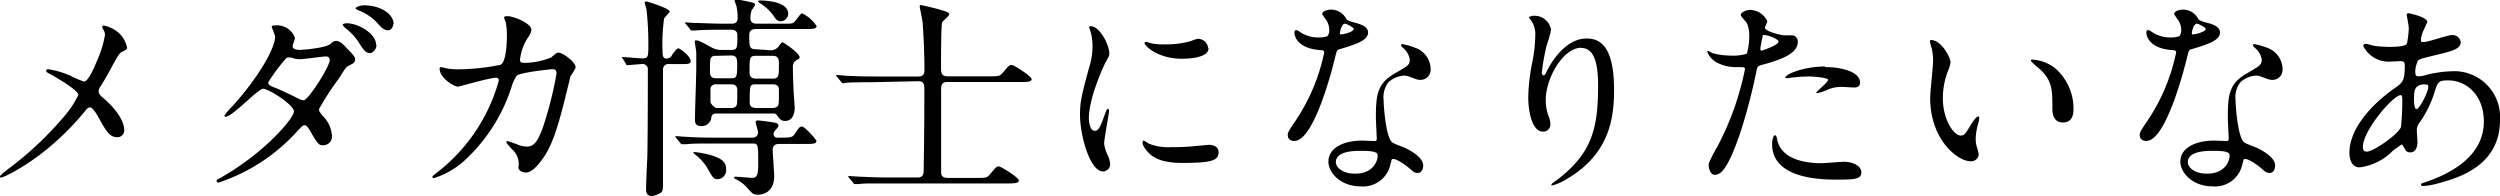 <svg height="22.08" viewBox="0 0 281.71 22.08" width="281.71" xmlns="http://www.w3.org/2000/svg" xmlns:xlink="http://www.w3.org/1999/xlink"><clipPath id="a"><path d="m0 0h281.71v22.08h-281.71z"/></clipPath><clipPath id="b"><path d="m0 0h281.71v22.08h-281.71z"/></clipPath><g clip-path="url(#a)"><g clip-path="url(#b)"><path d="m7.94 8.54a12 12 0 0 0 1.52.65c.5 0 1.2-1.68 1.48-2.37a11.6 11.6 0 0 0 .89-2.88 1.15 1.15 0 0 0 -.16-.56c-.08-.14-.15-.21-.15-.29a.19.19 0 0 1 .19-.21 3.67 3.67 0 0 1 1.61.77 3.12 3.12 0 0 1 1 1.73c0 .19-.07.21-.6.48-.26.14-.33.26-1 1.44-.41.79-.86 1.6-1.37 2.4a1.07 1.07 0 0 0 -.24.6.94.94 0 0 0 .41.64c2.14 1.83 2.48 3.12 2.48 3.72a.76.76 0 0 1 -.77.8c-.87 0-1.23-.63-2.07-2.12-.24-.43-.69-1.24-1-1.24a.67.67 0 0 0 -.5.33c-4.48 5.5-9.28 7.57-9.49 7.57s-.17 0-.17-.12.46-.46.74-.7a38.14 38.14 0 0 0 6.36-5.91 11.22 11.22 0 0 0 1.73-2.57c0-.5-2.21-1.82-3.12-2.32-.45-.24-.5-.27-.5-.39a.18.18 0 0 1 .21-.19 9.47 9.47 0 0 1 2.52.74"/><path d="m24.91 20c4.92-2.78 8.21-6.69 8.21-7.44s-2.86-2.56-3.46-2.56-3.45 3.15-4.24 3.15a.11.11 0 0 1 -.12-.15 7.56 7.56 0 0 1 .86-1c2.84-3.12 4.84-6.5 4.84-7.87 0-.19-.38-1-.38-1.13s.31-.14.46-.14a2.14 2.14 0 0 1 2.16 1.41c0 .15-.27.79-.27.94 0 .36.51.41.82.41s2.85-.2 3.41-.65c.4-.34.5-.36.67-.36.46 0 .86.45 1.08.69 1 1 1.06 1.16 1.06 1.37 0 .39-.2.48-.6.67s-.46.29-1.23 1.52a29.39 29.39 0 0 0 -2.23 3.43c0 .21 0 .26.45.81a3.37 3.37 0 0 1 1 2.12 1 1 0 0 1 -1 1.15c-.5 0-.6-.17-1.51-1.71-.05-.09-.31-.55-.55-.55s-.36.17-.84.67a20.66 20.66 0 0 1 -8.86 5.79c-.05 0-.26 0-.22-.22s.08-.09.53-.36m12.18-13.29c0-.27-.24-.34-.41-.34-.36 0-2.47.31-2.9.31a3 3 0 0 1 -.72-.09 1.33 1.33 0 0 0 -.58-.1.38.38 0 0 0 -.29.1 21.8 21.8 0 0 0 -2 2.68c0 .34.22.41.82.65s.93.39 2.64 1.23a1.36 1.36 0 0 0 .55.16c.53-.09 2.93-3.79 2.93-4.6m5.26-1.61c0 .31-.32.89-.75.89s-.68-.27-1.24-1.18a6.41 6.41 0 0 0 -1.51-1.63c-.1-.07-.31-.29-.31-.39s.29-.16.43-.16c1.34 0 3.34 1.17 3.34 2.47m1.92-2.38c0 .24-.17.7-.6.7s-.8-.34-1.25-.89a5.92 5.92 0 0 0 -2.09-1.37c-.24-.09-.31-.19-.31-.24s.45-.31.94-.31c2.06 0 3.36 1.1 3.36 2.11"/><path d="m62.16 6.43c.53-.45.6-.5.77-.5.48 0 1.94 1.05 1.94 1.68a6.46 6.46 0 0 1 -.6 1c0 .12-.67 2.74-.79 3.24-.72 2.76-1.34 4.78-2.5 6.27-.26.34-1 1.32-1.7 1.32-.46 0-.86-.24-.86-.58a2.18 2.18 0 0 0 -.68-2c-.6-.65-.67-.72-.67-.86s.07-.1.12-.1a11.1 11.1 0 0 1 1.3.46 3.5 3.5 0 0 0 .89.16c.84 0 1.22-.69 1.72-1.94a41.31 41.31 0 0 0 1.61-6.28c0-.5-.26-.5-.48-.5s-3.57.36-4 .72a4.6 4.6 0 0 0 -.6 1.32 19.28 19.28 0 0 1 -5.35 8.31 9.35 9.35 0 0 1 -3.38 1.92.16.16 0 0 1 -.17-.15c0-.09.05-.12.48-.45a19.71 19.71 0 0 0 7-10.4c0-.21-.12-.31-.34-.31-.69 0-4.1 1-4.27 1-.46 0-2.06-1-2.06-2 0-.1 0-.19.14-.19a3.23 3.23 0 0 1 .58.12 6.81 6.81 0 0 0 1.36.12 24.21 24.21 0 0 0 4.78-.51c.65-.28.72-2.59.72-3.28a8.91 8.91 0 0 0 -.12-1.5 3.82 3.82 0 0 1 -.2-.53c0-.17.27-.17.36-.17.75 0 2.72.82 2.72 1.54a2 2 0 0 1 -.41.91 5.57 5.57 0 0 0 -.87 2.45c0 .36.17.36.6.36a7.89 7.89 0 0 0 3-.65"/><path d="m70.18 6.62c-.08-.09-.1-.12-.1-.14s0-.05.07-.05c.34 0 1.9.15 2.23.15.68 0 .68-.2.68-1.71a35.25 35.25 0 0 0 -.2-3.72c0-.12-.21-.72-.21-.86s.12-.12.21-.12 2.6.77 2.6 1.13c0 .14-.58.64-.63.81a20.67 20.67 0 0 0 -.17 3.77c0 .46.08.72.46.72a.69.69 0 0 0 .62-.43c.17-.22.51-.72.7-.72s1.39.89 1.39 1.44c0 .33-.38.33-1 .33h-1.4a.61.61 0 0 0 -.72.65v13c0 .19 0 .72-.26.86a2.75 2.75 0 0 1 -1 .36c-.55 0-.65-.38-.65-.77 0-.55.12-3.24.15-3.84.05-3.32.05-7.48.05-9.61a.58.58 0 0 0 -.67-.65c-.22 0-1.47.12-1.63.12s-.1 0-.17-.16zm17.66 9.6c-.24 0-.77 0-.77.68 0 .45.17 2.52.17 2.92 0 2.12-1.66 2.12-1.87 2.12-.46 0-.6-.15-1-.58a4.3 4.3 0 0 0 -1.37-1.13c-.08 0-.27-.14-.27-.24s0-.07.1-.07a1.05 1.05 0 0 1 .26 0c.07 0 1.51.12 1.59.12.48 0 .76-.05.76-1.47 0-2.4 0-2.4-.74-2.4h-4.32c-1.42 0-2.4 0-3 .08h-.51c-.07 0-.12 0-.21-.14l-.46-.55c-.09-.1-.09-.12-.09-.17s0-.05.07-.05.91.07 1.05.07c1.18.08 2.19.1 3.32.1h4.2a.59.59 0 0 0 .67-.58c0-.19-.27-1-.27-1.17s.17-.19.29-.19 1.73.21 2 .28a.35.35 0 0 1 .28.34c0 .12-.41.53-.45.62a.5.5 0 0 0 -.1.32.4.4 0 0 0 .46.38c1.48 0 1.65 0 1.92-.41.5-.74.55-.84.84-.84s1.61 1.48 1.61 1.63c0 .33-.48.33-1.29.33zm-1.08-10.56a1.08 1.08 0 0 0 .94-.38c.33-.46.38-.5.5-.5s1.9 1.22 1.9 1.65c0 .15 0 .17-.39.36a.9.9 0 0 0 -.36.87c0 .52 0 .91.07 2.47 0 .29.13 1.75.13 2.06s-.1 1.44-1.08 1.44c-.46 0-.63-.24-.94-.67a.46.46 0 0 0 -.43-.17h-6.34c-.43 0-.55.17-.6.41a1.07 1.07 0 0 1 -1.2 1c-.62 0-.65-.43-.65-.77 0-.81.15-4.87.15-5.8 0-.53 0-1.18 0-1.71 0-.17-.17-1.08-.17-1.27a.11.11 0 0 1 .12-.1c.26 0 .31 0 1.7.75a2.23 2.23 0 0 0 1.16.33h1.1c.72 0 .72-.24.72-1.58 0-.24 0-.7-.7-.7h-.93c-.58 0-2.19 0-3 .08h-.5c-.1 0-.12 0-.22-.16l-.45-.56c-.12-.12-.12-.12-.12-.14s.07-.05.09-.05.89.07 1.06.07c.7 0 1.92.08 3.29.08h.81c.22 0 .7 0 .7-.63a6.15 6.15 0 0 0 -.1-1.17c0-.15-.24-.72-.24-.8s.15-.14.24-.14 1.25.24 1.56.31.51.12.51.31a3.61 3.61 0 0 1 -.39.6 3 3 0 0 0 -.14.89c0 .63.53.63.77.63h2.83c1 0 1.1 0 1.32-.17s.7-1 .91-1a4.06 4.06 0 0 1 1.63 1.44c0 .33-.47.33-1.27.33h-5.55c-.46 0-.77.15-.77.68 0 1.32 0 1.6.79 1.6zm-8.42 11.48a11.79 11.79 0 0 1 1.82.36c1.22.38 1.66.79 1.66 1.56a1 1 0 0 1 -.94 1.13c-.48 0-.55-.15-1.27-1.42a5.74 5.74 0 0 0 -1.23-1.32c-.19-.15-.28-.22-.24-.29s.15 0 .2 0m2.32-10.87c-.66 0-.66.31-.66 1.53 0 .58 0 1 .69 1h1.68c.6 0 .7-.1.7-1.44 0-.7 0-1.13-.7-1.13zm.08 3.21a.62.62 0 0 0 -.68.41v1.66s.38.6.72.6h1.58a.71.71 0 0 0 .55-.17c.17-.19.17-.34.17-1.7 0-.36 0-.8-.72-.8zm4.46-3.21c-.74 0-.74.21-.74 1.77 0 .32 0 .8.74.8h1.85c.72 0 .72-.29.72-1.64 0-.48 0-.93-.72-.93zm0 3.21c-.72 0-.72.08-.72 2.09 0 .41.31.58.72.58h1.85a.85.85 0 0 0 .55-.17c.17-.17.17-.31.17-1.73 0-.38 0-.77-.72-.77zm.34-9.45c.31 0 3.28 0 3.28 1.51a.88.88 0 0 1 -.82.84c-.41 0-.58-.24-.82-.6a5.21 5.21 0 0 0 -1.57-1.46s-.24-.2-.22-.24.12 0 .15 0"/><path d="m98.5 9.26c-2.12 0-2.79.05-3 .05a3.16 3.16 0 0 1 -.5.07c-.1 0-.15-.07-.22-.16l-.45-.56c-.1-.09-.12-.12-.12-.14s0-.07.09-.07.91.07 1.06.09c1.17.05 2.16.08 3.29.08h4.8c.24 0 .72 0 .72-.68 0-1.77-.08-3.57-.2-5.32 0-.32-.33-1.71-.33-1.9s.09-.14.19-.14 1.66.38 2.14.52c.64.2 1 .32 1 .51s-.76.77-.81.93c-.12.39-.12 4.4-.12 5s0 1.06.74 1.06h4.68c1.08 0 1.18 0 1.54-.41.67-.79.74-.87 1-.87s2.25 1.28 2.25 1.59-.47.33-1.29.33h-8.14c-.41 0-.77.05-.77.77v9.39c0 .31.1.65.75.65h3.21c1.08 0 1.2 0 1.54-.41.67-.79.74-.89 1-.89s2.26 1.27 2.26 1.58-.48.34-1.3.34h-13.65c-2.08 0-2.78 0-3 .07h-.5c-.1 0-.15 0-.22-.14l-.46-.56c-.09-.12-.09-.12-.09-.16s0-.05.07-.05.91.07 1.06.07c1.17.05 2.16.1 3.28.1h3.34c.26 0 .7 0 .74-.65 0 0 .08-4 .08-9 0-.84 0-1.2-.7-1.2z"/><path d="m123.36 14.74c.41 0 .62-.39 1.15-1.88.15-.4.22-.6.34-.6s.12.24.12.29c0 .27-.55 3.07-.55 3.65a4.23 4.23 0 0 0 .38 1.25 2.52 2.52 0 0 1 .29 1.05.81.81 0 0 1 -.79.82c-1.49 0-2.6-4.08-2.6-6.38 0-1.54.2-2.24 1-5.24a8.08 8.08 0 0 0 .41-2.49 5.79 5.79 0 0 0 -.24-1.71 3.59 3.59 0 0 1 -.14-.43c0-.07.09-.12.19-.12 1.08.05 2.08 2.19 2.08 3.05 0 .26 0 .29-.46 1.1-.26.51-1.84 4-1.84 6.2 0 .72.24 1.44.62 1.44m14 2.4c0 .93-.73 1.22-4.08 1.22-2.36 0-3.24-.6-3.75-1.08-.12-.12-.74-.74-.74-1.2 0 0 0-.24.12-.24a3.42 3.42 0 0 1 .57.34 5.92 5.92 0 0 0 2.57.4 20.65 20.65 0 0 0 2.09-.07l2.11-.19c.91 0 1.11.53 1.11.82m-1.14-11.69c0 1.17-2.67 1.17-3 1.17-2.72 0-4.21-1.46-4.21-1.77 0 0 0-.12.17-.12s.36.09.67.17a8.31 8.31 0 0 0 1.69.1 9.76 9.76 0 0 0 2.64-.36c.72-.26.79-.29 1-.26a1.2 1.2 0 0 1 1 1"/><path d="m149.78 3.31a2 2 0 0 0 -.33-1.05 4.8 4.8 0 0 1 -.46-.68c0-.28.51-.5 1-.5a1.93 1.93 0 0 1 1.72 1.06c.12.16.36.26 1.08.45.46.12 1.37.39 1.37 1.06 0 .91-1.34 1.34-3.29 1.92-.21.07-.24.14-.45 1-.29 1.2-2.35 9.31-4.56 9.31-.65 0-.75-.43-.75-.67s.08-.45.8-1.49a21.57 21.57 0 0 0 3.31-7.82c0-.22-.17-.24-.53-.26-2.83-.24-2.83-1.92-2.83-1.95s0-.29.17-.29.16 0 .64.32a3.68 3.68 0 0 0 1.85.5 3.09 3.09 0 0 0 1.06-.14 1.14 1.14 0 0 0 .21-.75m6.92 15a3.14 3.14 0 0 1 -3.4 2.67c-2.28 0-3.62-1.58-3.62-2.78 0-1.56 1.7-2.38 3.86-2.38l1.25.05c.22 0 .34 0 .34-.26s-.1-2-.1-2.31c0-2.64.14-3.91 2.16-5.06 1.49-.87 1.66-.94 1.66-1.56a2.11 2.11 0 0 0 -.68-1.23c-.21-.19-.31-.28-.31-.38s.08-.12.17-.12a8 8 0 0 1 1.42.41 2.58 2.58 0 0 1 1.75 2.45 1.13 1.13 0 0 1 -1.13 1.17 1.77 1.77 0 0 1 -.55-.09c-.91-.34-1-.39-1.3-.39a2.9 2.9 0 0 0 -1.75.72 2.73 2.73 0 0 0 -.57 2c0 .6.24 4.32 1 4.82.22.17 1.35.55 1.56.67.51.27 1.9 1 1.9 1.92 0 .41-.17.84-.65.84-.24 0-.38-.07-.74-.38-.65-.58-1.75-1.32-2.09-1.18-.1.05-.1.15-.14.39m-3.51-1.32c-.55 0-2.71 0-2.71 1.27 0 .58.72 1.3 2.16 1.3 2.33 0 2.66-1.83 2.52-2.21s-1.42-.36-2-.36m-.65-13.73c0-.17-.84-.6-1-.6-.41 0-.58 1-.58 1.06a.29.29 0 0 0 .05.14c.07.07 1.51-.24 1.51-.6"/><path d="m178.18 5.38c-2 0-4 3.36-4 5.9a5 5 0 0 0 .31 1.78 2.28 2.28 0 0 1 .21.91.8.8 0 0 1 -.86.86c-1.1 0-1.63-2-1.63-3.89a21.59 21.59 0 0 1 .43-3.81 16.08 16.08 0 0 0 .36-3.07 2.66 2.66 0 0 0 -.31-1.49c0-.1-.41-.58-.41-.63a1.05 1.05 0 0 1 .65-.16 1.86 1.86 0 0 1 1.85 1.6 15.14 15.14 0 0 1 -.51 1.78 25 25 0 0 0 -.53 3c0 .07 0 .33.2.33s.26-.29.43-.6c.26-.53 1.89-3.55 4.41-3.55 1.49 0 3.1.79 3.1 5.83 0 3.39-.67 7.23-5.23 9.94a6 6 0 0 1 -1.73.79c-.05 0-.1 0-.1-.07s0-.12.6-.53c3.94-3 4.66-5.76 4.66-10.66 0-2.64-.48-4.24-1.94-4.24"/><path d="m193.46 16.63a32.09 32.09 0 0 0 3.17-8.83c0-.24-.09-.24-.86-.24a4.58 4.58 0 0 1 -2.14-.43 2.33 2.33 0 0 1 -1.25-1.3c0-.07.08-.09.1-.09a5.2 5.2 0 0 1 .52.26 8.82 8.82 0 0 0 2.14.27 5.16 5.16 0 0 0 1.7-.22 7 7 0 0 0 .27-2 3.3 3.3 0 0 0 -.29-1.49c-.1-.12-.67-.72-.67-.89s.45-.55 1.08-.55a2.17 2.17 0 0 1 1.92 1.28c0 .12-.27.6-.27.71 0 .46 1.92.87 2.16.87h.75a.69.69 0 0 1 .79.75c0 1.34-2 2-3.63 2.47-.81.21-.91.24-1 .67a63.37 63.37 0 0 1 -1.76 6.82c-1.65 5-2.52 5-3 5s-.65-.79-.65-1.06.12-.53.86-1.92m5.07-11c.12 0 1.94-.64 1.94-1s-1.29-.76-1.56-.76-.21 0-.26.28c-.1.48-.1.56-.22 1.13 0 .17-.05.31.1.31m1.82 10.18c.51 2.09 3.1 2.54 4.92 2.54.41 0 2.23-.16 2.62-.16.81 0 1.92.4 1.92 1.2s-.89.81-2.93.81c-3.89 0-7.13-1-7.13-4 0-.55.15-1 .34-1s.24.6.26.67m5.31-8.35c2.28 0 4 .67 4 1.73 0 .57-.5.57-.69.57s-1.15-.07-1.35-.07a4 4 0 0 0 -1.77.38 4.17 4.17 0 0 1 -1 .32c-.05 0-.12 0-.12-.08s1.33-1.15 1.33-1.41-1.71-.38-2.07-.38a14.48 14.48 0 0 0 -1.72.09c-.15 0-.7.1-.8.1s-.19 0-.21-.05c-.17-.31 1.92-1.27 4.49-1.27"/><path d="m219.79 7a3.39 3.39 0 0 1 -.29 1 8.56 8.56 0 0 0 -.57 3.09c0 2.43 1.25 4.18 2 4.18.41 0 .5-.12 1.22-1.32.15-.24.56-.82.75-.82s.12.1.12.2a3.7 3.7 0 0 1 -.07.48 6.59 6.59 0 0 0 -.32 1.82 3.27 3.27 0 0 0 .15 1 6.11 6.11 0 0 1 .19.79.85.85 0 0 1 -.91.75c-1.54 0-4.56-2.52-4.56-7.11 0-.67.33-3.62.33-4.25a6.91 6.91 0 0 0 -.16-1.39 3.44 3.44 0 0 1 -.2-.81c0-.08.1-.1.15-.1 1.1 0 2.18 1.92 2.18 2.57m11.71.55a6 6 0 0 1 2.14 4.58c0 .46 0 1.59-1.2 1.59s-1.18-1.3-1.18-1.61c0-2 0-3-1.27-4.27-.19-.19-1.15-.94-1.15-1.08s.1-.12.22-.12a4.65 4.65 0 0 1 2.44.91"/><path d="m245.78 3.31a2 2 0 0 0 -.33-1.05 4.8 4.8 0 0 1 -.46-.68c0-.28.51-.5 1-.5a1.93 1.93 0 0 1 1.72 1.06c.12.16.36.26 1.08.45.46.12 1.37.39 1.37 1.06 0 .91-1.34 1.34-3.29 1.92-.21.07-.24.14-.45 1-.29 1.2-2.35 9.31-4.56 9.31-.65 0-.75-.43-.75-.67s.08-.45.8-1.49a21.57 21.57 0 0 0 3.31-7.82c0-.22-.17-.24-.53-.26-2.83-.24-2.83-1.92-2.83-1.95s0-.29.17-.29.16 0 .64.32a3.68 3.68 0 0 0 1.85.5 3.09 3.09 0 0 0 1.06-.14 1.14 1.14 0 0 0 .21-.75m6.92 15a3.14 3.14 0 0 1 -3.4 2.67c-2.28 0-3.62-1.58-3.62-2.78 0-1.56 1.7-2.38 3.86-2.38l1.25.05c.22 0 .34 0 .34-.26s-.1-2-.1-2.31c0-2.64.14-3.91 2.16-5.06 1.49-.87 1.66-.94 1.66-1.56a2.11 2.11 0 0 0 -.68-1.23c-.21-.19-.31-.28-.31-.38s.08-.12.17-.12a8 8 0 0 1 1.42.41 2.58 2.58 0 0 1 1.75 2.45 1.13 1.13 0 0 1 -1.13 1.17 1.77 1.77 0 0 1 -.55-.09c-.91-.34-1-.39-1.3-.39a2.9 2.9 0 0 0 -1.75.72 2.73 2.73 0 0 0 -.57 2c0 .6.24 4.32 1 4.82.22.17 1.35.55 1.56.67.51.27 1.9 1 1.9 1.92 0 .41-.17.84-.65.84-.24 0-.38-.07-.74-.38-.65-.58-1.75-1.32-2.09-1.18-.1.05-.1.15-.14.39m-3.51-1.32c-.55 0-2.71 0-2.71 1.27 0 .58.72 1.3 2.16 1.3 2.33 0 2.66-1.83 2.52-2.21s-1.42-.36-2-.36m-.65-13.73c0-.17-.84-.6-1-.6-.41 0-.58 1-.58 1.06a.29.29 0 0 0 .05.14c.07.07 1.51-.24 1.51-.6"/><path d="m269.52 17.11a6.52 6.52 0 0 1 -3.6 1.75c-1.08 0-1.18-1.22-1.18-1.65 0-2.59 2.31-5.35 5.24-7.37.74-.53 1-.74 1-2.45 0-.38-.07-.5-.53-.5l-1.08.05a3.19 3.19 0 0 1 -3.07-1.76c0-.14.1-.24.29-.24s.86.22 1 .24a14.45 14.45 0 0 0 1.63.1c.43 0 1.82 0 2-.36a9.57 9.57 0 0 0 .21-1.78c0-.24-.24-1.46-.24-1.51s.12-.14.22-.14 2.11.43 2.11 1c0 0-.36.79-.38.84a3.19 3.19 0 0 0 -.34 1.17c0 .2 0 .24.31.24.51 0 2.72-.79 3.17-.79a.92.92 0 0 1 1 .79c0 .77-.87 1-2.91 1.49-1.41.34-1.77.43-1.92.63a3.11 3.11 0 0 0 -.29 1.14c0 .55.12.6.41.6a2.83 2.83 0 0 0 .69-.12 13 13 0 0 1 3-.45 5.16 5.16 0 0 1 5.45 5.49c0 5.21-4.77 6.55-7 7.15a7.8 7.8 0 0 1 -1.66.29c-.15 0-.24-.05-.24-.17s.19-.16.48-.26c4.82-1.63 6.6-4.15 6.6-6.84 0-3-2-4.63-4-4.63-1.15 0-1.2.14-1.63 1.56a12.26 12.26 0 0 1 -1.66 3.26 1.28 1.28 0 0 0 -.26.87c0 .19.07 1 .07 1.22 0 .65-.24 1.2-.77 1.2s-.58-.29-.74-.55-.2-.34-.27-.34a11.68 11.68 0 0 0 -1.15.84m1.08-2.85a30.3 30.3 0 0 0 .14-3c0-.14 0-.55-.16-.55-.89 0-4.28 4-4.28 5.83 0 .34.12.58.51.53.81-.1 3.45-1.92 3.79-2.78m2.71-4.8c-1.25 0-1.25.81-1.25 1.65 0 .22 0 1.15.29 1.15s1.32-1.89 1.32-2.52a.53.53 0 0 0 -.07-.24.68.68 0 0 0 -.29 0"/></g></g></svg>